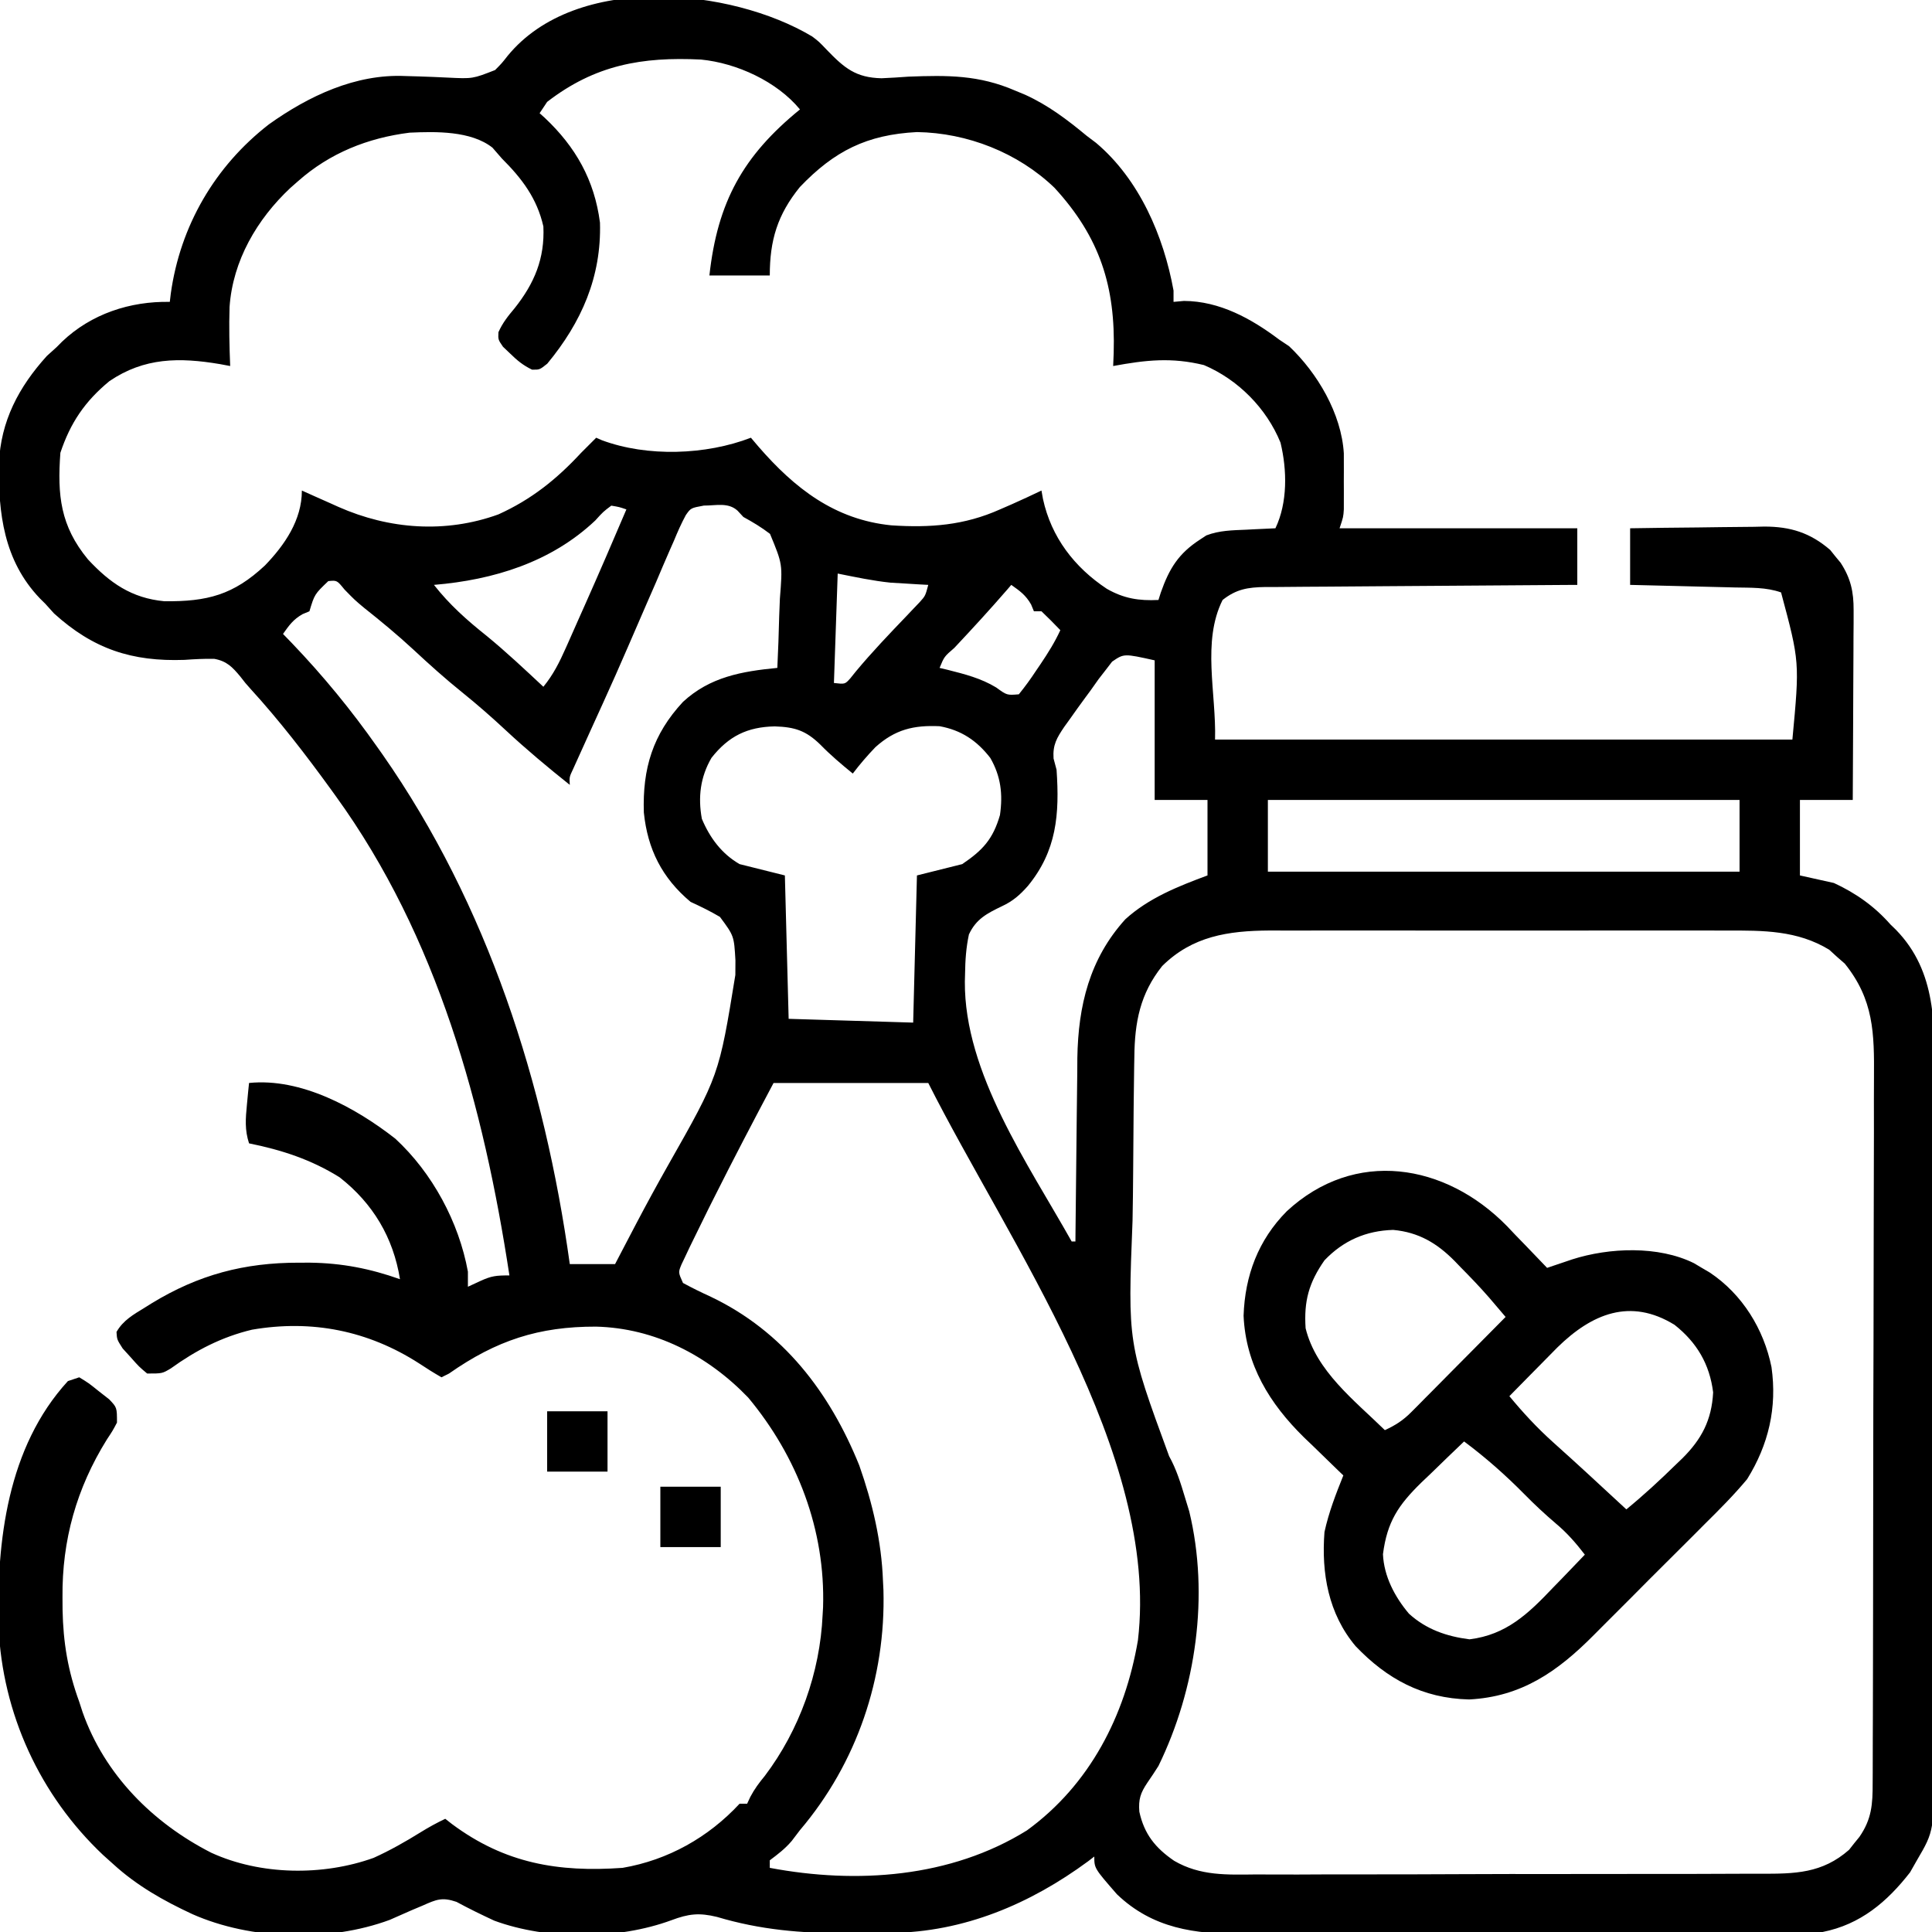 <?xml version="1.0" encoding="UTF-8"?>
<svg xmlns="http://www.w3.org/2000/svg" version="1.1" width="512" height="512">
  <path d="M0 0 C1.765 1.333 1.765 1.333 3.896 3.567 C8.522 8.358 11.554 10.922 18.374 11.072 C20.756 10.969 23.137 10.826 25.515 10.646 C35.822 10.253 44.164 10.178 53.765 14.333 C55.116 14.894 55.116 14.894 56.495 15.466 C62.589 18.25 67.63 22.075 72.765 26.333 C73.584 26.952 74.404 27.571 75.249 28.208 C86.692 37.874 93.15 52.883 95.765 67.333 C95.765 68.323 95.765 69.313 95.765 70.333 C96.672 70.251 97.58 70.168 98.515 70.083 C107.985 70.122 116.406 74.788 123.765 80.333 C124.631 80.911 125.497 81.488 126.39 82.083 C133.894 89.193 140.26 99.942 140.894 110.484 C140.895 111.24 140.896 111.996 140.897 112.775 C140.899 113.605 140.9 114.436 140.901 115.292 C140.898 116.151 140.894 117.011 140.89 117.896 C140.894 118.759 140.897 119.622 140.901 120.511 C140.899 121.755 140.899 121.755 140.897 123.025 C140.896 123.779 140.895 124.534 140.894 125.312 C140.765 127.333 140.765 127.333 139.765 130.333 C160.555 130.333 181.345 130.333 202.765 130.333 C202.765 135.283 202.765 140.233 202.765 145.333 C201.661 145.339 200.557 145.345 199.42 145.351 C189.017 145.408 178.614 145.481 168.211 145.569 C162.863 145.614 157.515 145.653 152.167 145.68 C147.005 145.706 141.844 145.746 136.683 145.796 C134.714 145.813 132.745 145.825 130.776 145.831 C128.018 145.84 125.26 145.869 122.502 145.901 C121.281 145.899 121.281 145.899 120.035 145.897 C115.454 145.973 112.396 146.456 108.765 149.333 C103.241 160.381 107.117 173.987 106.765 186.333 C157.255 186.333 207.745 186.333 259.765 186.333 C261.7 165.741 261.7 165.741 256.765 147.333 C252.818 145.925 248.646 146.107 244.499 146.017 C243.706 145.996 242.912 145.975 242.095 145.954 C239.568 145.889 237.041 145.83 234.515 145.771 C232.798 145.728 231.082 145.684 229.366 145.64 C225.166 145.533 220.965 145.432 216.765 145.333 C216.765 140.383 216.765 135.433 216.765 130.333 C222.742 130.234 228.719 130.162 234.697 130.114 C236.728 130.093 238.759 130.066 240.79 130.031 C243.719 129.983 246.647 129.96 249.577 129.943 C250.476 129.922 251.376 129.901 252.302 129.88 C259.236 129.878 264.49 131.507 269.788 136.079 C270.234 136.638 270.68 137.196 271.14 137.771 C271.601 138.326 272.063 138.882 272.538 139.454 C275.225 143.57 276.014 147.163 275.992 152.042 C275.992 153.162 275.991 154.283 275.991 155.438 C275.981 156.637 275.971 157.836 275.96 159.072 C275.956 160.925 275.956 160.925 275.951 162.817 C275.942 166.09 275.924 169.363 275.902 172.636 C275.881 175.981 275.873 179.326 275.862 182.671 C275.84 189.225 275.806 195.779 275.765 202.333 C271.145 202.333 266.525 202.333 261.765 202.333 C261.765 208.933 261.765 215.533 261.765 222.333 C264.735 222.993 267.705 223.653 270.765 224.333 C276.561 227.004 281.547 230.529 285.765 235.333 C286.244 235.799 286.724 236.264 287.218 236.743 C298.066 247.893 297.485 262.2 297.396 276.662 C297.401 278.796 297.408 280.929 297.417 283.062 C297.436 288.823 297.423 294.582 297.403 300.343 C297.387 306.386 297.396 312.43 297.401 318.474 C297.405 328.617 297.39 338.761 297.362 348.904 C297.329 360.617 297.33 372.329 297.347 384.042 C297.363 395.333 297.356 406.624 297.339 417.915 C297.332 422.71 297.333 427.505 297.34 432.301 C297.348 437.949 297.336 443.596 297.309 449.244 C297.302 451.312 297.302 453.38 297.309 455.448 C297.371 475.476 297.371 475.476 292.765 483.333 C292.167 484.385 291.568 485.437 290.952 486.521 C284.857 494.357 277.783 500.354 267.765 502.333 C265.505 502.432 263.242 502.473 260.98 502.48 C260.298 502.484 259.616 502.488 258.914 502.492 C256.63 502.503 254.347 502.506 252.063 502.51 C250.425 502.517 248.787 502.523 247.15 502.53 C241.77 502.551 236.39 502.562 231.011 502.572 C229.156 502.576 227.302 502.58 225.447 502.584 C216.73 502.603 208.014 502.617 199.297 502.625 C189.251 502.635 179.204 502.662 169.157 502.702 C161.383 502.732 153.609 502.747 145.834 502.75 C141.196 502.753 136.557 502.762 131.918 502.787 C127.549 502.81 123.18 502.814 118.811 502.804 C117.214 502.803 115.618 502.81 114.021 502.824 C101.439 502.926 90.238 501.414 80.765 492.333 C74.765 485.447 74.765 485.447 74.765 482.333 C74.228 482.746 73.692 483.158 73.14 483.583 C57.786 494.896 40.204 502.363 20.937 502.572 C19.822 502.586 19.822 502.586 18.686 502.601 C16.295 502.625 13.905 502.638 11.515 502.646 C10.704 502.649 9.894 502.653 9.059 502.657 C-2.902 502.678 -13.73 501.768 -25.235 498.333 C-29.975 497.18 -32.738 497.502 -37.298 499.208 C-51.416 504.405 -70.078 504.531 -84.235 499.333 C-87.633 497.755 -90.969 496.131 -94.263 494.345 C-98.087 493.043 -99.591 493.716 -103.235 495.333 C-104.191 495.735 -105.146 496.138 -106.13 496.552 C-108.069 497.403 -110.006 498.257 -111.942 499.115 C-128.005 505.059 -148.666 504.495 -164.255 497.599 C-171.915 494.036 -178.97 490.06 -185.235 484.333 C-186.116 483.544 -186.996 482.755 -187.903 481.943 C-204.661 466.133 -214.629 444.44 -215.618 421.4 C-216.161 398.836 -213.29 373.858 -197.235 356.333 C-196.245 356.003 -195.255 355.673 -194.235 355.333 C-191.755 356.845 -191.755 356.845 -189.048 359.021 C-188.147 359.726 -187.246 360.431 -186.317 361.157 C-184.235 363.333 -184.235 363.333 -184.235 367.333 C-185.372 369.49 -185.372 369.49 -186.923 371.833 C-194.944 384.734 -198.82 398.488 -198.673 413.646 C-198.667 414.734 -198.661 415.823 -198.654 416.945 C-198.486 425.64 -197.234 433.128 -194.235 441.333 C-193.802 442.671 -193.802 442.671 -193.36 444.036 C-187.504 460.664 -174.719 473.446 -159.235 481.333 C-146.203 487.309 -129.663 487.525 -116.208 482.681 C-111.883 480.72 -107.825 478.424 -103.794 475.919 C-101.646 474.588 -99.515 473.417 -97.235 472.333 C-96.664 472.781 -96.093 473.228 -95.505 473.689 C-81.447 484.171 -67.292 486.545 -50.235 485.333 C-38.192 483.27 -27.497 477.247 -19.235 468.333 C-18.575 468.333 -17.915 468.333 -17.235 468.333 C-16.823 467.448 -16.823 467.448 -16.403 466.544 C-15.283 464.424 -14.07 462.801 -12.548 460.958 C-3.366 448.813 2.088 433.552 2.765 418.333 C2.805 417.656 2.845 416.98 2.886 416.282 C3.523 395.776 -3.913 376.366 -16.946 360.716 C-27.695 349.527 -41.693 342.29 -57.288 341.902 C-72.442 341.865 -83.687 345.542 -96.235 354.333 C-96.895 354.663 -97.555 354.993 -98.235 355.333 C-100.259 354.18 -102.23 352.932 -104.173 351.646 C-117.66 342.968 -132.572 339.985 -148.46 342.716 C-156.482 344.637 -163.31 348.183 -169.966 352.978 C-172.235 354.333 -172.235 354.333 -176.235 354.333 C-178.411 352.505 -178.411 352.505 -180.548 350.083 C-181.266 349.294 -181.984 348.505 -182.724 347.693 C-184.235 345.333 -184.235 345.333 -184.36 343.314 C-182.612 340.236 -179.866 338.701 -176.923 336.896 C-175.979 336.306 -175.979 336.306 -175.016 335.704 C-162.618 328.144 -150.506 324.939 -136.048 324.958 C-134.553 324.956 -134.553 324.956 -133.028 324.954 C-124.582 325.074 -117.193 326.517 -109.235 329.333 C-111.016 318.291 -116.377 309.268 -125.235 302.333 C-132.773 297.625 -140.566 295.086 -149.235 293.333 C-150.398 289.784 -150.159 286.775 -149.798 283.083 C-149.696 282.006 -149.594 280.928 -149.489 279.818 C-149.364 278.588 -149.364 278.588 -149.235 277.333 C-135.472 275.929 -121.006 283.861 -110.485 292.083 C-100.66 301.143 -93.621 314.215 -91.235 327.333 C-91.235 328.653 -91.235 329.973 -91.235 331.333 C-89.627 330.591 -89.627 330.591 -87.985 329.833 C-84.981 328.447 -83.776 328.333 -80.235 328.333 C-87.046 283.606 -99.312 238.533 -126.235 201.333 C-126.888 200.428 -126.888 200.428 -127.555 199.504 C-134.228 190.296 -141.179 181.289 -148.848 172.883 C-150.235 171.333 -150.235 171.333 -151.564 169.608 C-153.683 167.069 -155.159 165.527 -158.484 164.927 C-161.132 164.886 -163.719 165.018 -166.36 165.208 C-180.276 165.7 -190.507 162.342 -200.923 152.896 C-201.686 152.05 -202.449 151.205 -203.235 150.333 C-203.716 149.856 -204.197 149.379 -204.692 148.888 C-214.234 138.887 -215.714 126.309 -215.513 113.185 C-215.075 101.942 -210.25 92.862 -202.798 84.646 C-201.952 83.883 -201.107 83.12 -200.235 82.333 C-199.758 81.852 -199.281 81.372 -198.79 80.876 C-191.064 73.505 -180.74 70.131 -170.235 70.333 C-170.149 69.606 -170.063 68.879 -169.974 68.13 C-167.464 50.169 -158.3 34.408 -143.974 23.286 C-133.428 15.765 -121.007 9.888 -107.868 10.482 C-106.653 10.516 -105.437 10.551 -104.185 10.587 C-101.642 10.668 -99.1 10.772 -96.56 10.9 C-89.979 11.221 -89.979 11.221 -84.03 8.896 C-82.253 7.102 -82.253 7.102 -80.717 5.142 C-62.561 -17.016 -21.495 -12.872 0 0 Z M-70.235 17.333 C-70.895 18.323 -71.555 19.313 -72.235 20.333 C-71.8 20.723 -71.364 21.112 -70.915 21.513 C-62.691 29.238 -57.694 38.056 -56.235 49.333 C-55.823 63.701 -61.13 75.747 -70.204 86.712 C-72.235 88.333 -72.235 88.333 -74.247 88.29 C-76.604 87.156 -78.182 85.855 -80.048 84.021 C-80.673 83.426 -81.298 82.832 -81.942 82.22 C-83.235 80.333 -83.235 80.333 -83.146 78.372 C-82.038 75.89 -80.611 74.1 -78.86 72.021 C-73.617 65.424 -70.841 58.838 -71.235 50.333 C-72.94 42.872 -76.908 37.648 -82.235 32.333 C-83.06 31.385 -83.885 30.436 -84.735 29.458 C-90.439 24.971 -99.759 25.176 -106.681 25.49 C-117.782 26.881 -127.833 30.898 -136.235 38.333 C-136.913 38.93 -137.591 39.527 -138.29 40.142 C-147.116 48.418 -153.542 59.387 -154.398 71.672 C-154.564 76.9 -154.446 82.108 -154.235 87.333 C-155.13 87.166 -156.025 86.998 -156.946 86.825 C-167.674 85.018 -176.976 85.049 -186.235 91.333 C-192.744 96.697 -196.587 102.388 -199.235 110.333 C-200.059 121.596 -199.239 129.702 -191.923 138.583 C-186.112 144.816 -180.382 148.846 -171.685 149.669 C-160.291 149.788 -153.374 147.991 -145.021 140.185 C-139.783 134.752 -135.235 128.152 -135.235 120.333 C-134.162 120.815 -133.088 121.297 -131.981 121.794 C-130.545 122.432 -129.109 123.07 -127.673 123.708 C-126.968 124.025 -126.264 124.342 -125.538 124.669 C-112.087 130.62 -97.17 131.731 -83.161 126.657 C-74.404 122.694 -67.724 117.342 -61.235 110.333 C-59.907 108.995 -58.575 107.661 -57.235 106.333 C-56.746 106.55 -56.256 106.766 -55.751 106.99 C-43.7 111.477 -28.165 110.93 -16.235 106.333 C-15.569 107.118 -14.902 107.903 -14.216 108.712 C-4.67 119.704 5.958 128.057 21.003 129.556 C31.252 130.224 40.282 129.573 49.765 125.333 C50.811 124.878 51.858 124.423 52.937 123.954 C55.565 122.783 58.171 121.579 60.765 120.333 C60.896 121.069 61.028 121.805 61.163 122.564 C63.366 132.704 69.489 140.675 78.077 146.368 C82.615 148.963 86.594 149.579 91.765 149.333 C91.972 148.681 92.18 148.029 92.394 147.357 C94.632 141.005 97.076 137.026 102.765 133.333 C103.327 132.965 103.889 132.596 104.468 132.216 C107.899 130.897 111.382 130.862 115.015 130.708 C115.76 130.67 116.505 130.631 117.272 130.591 C119.103 130.497 120.934 130.414 122.765 130.333 C126.014 123.522 125.87 114.909 124.112 107.634 C120.403 98.513 112.856 90.925 103.827 87.083 C95.233 84.979 88.439 85.733 79.765 87.333 C79.811 86.185 79.857 85.036 79.905 83.853 C80.404 66.308 76.274 53.225 64.202 40.083 C54.532 30.798 41.146 25.534 27.765 25.333 C14.485 26.019 5.875 30.341 -3.255 39.892 C-9.213 47.237 -11.235 54.016 -11.235 63.333 C-16.515 63.333 -21.795 63.333 -27.235 63.333 C-25.092 43.845 -18.314 31.606 -3.235 19.333 C-9.339 11.922 -19.987 7.042 -29.471 6.115 C-45.101 5.35 -57.537 7.525 -70.235 17.333 Z M-53.235 124.333 C-55.38 125.948 -55.38 125.948 -57.485 128.271 C-69.183 139.33 -84.443 144.017 -100.235 145.333 C-96.074 150.619 -91.526 154.66 -86.271 158.845 C-81.058 163.118 -76.16 167.735 -71.235 172.333 C-68.619 169.135 -66.984 165.861 -65.31 162.091 C-65.039 161.486 -64.769 160.881 -64.491 160.258 C-63.63 158.327 -62.777 156.393 -61.923 154.458 C-61.361 153.198 -60.8 151.937 -60.237 150.677 C-56.491 142.263 -52.843 133.808 -49.235 125.333 C-51.131 124.685 -51.131 124.685 -53.235 124.333 Z M-28.711 124.317 C-32.162 124.954 -32.162 124.954 -33.494 126.854 C-34.684 129.057 -35.665 131.283 -36.618 133.599 C-37.184 134.879 -37.184 134.879 -37.761 136.185 C-38.987 138.974 -40.173 141.778 -41.36 144.583 C-42.193 146.498 -43.029 148.413 -43.867 150.325 C-45.547 154.166 -47.213 158.012 -48.868 161.863 C-50.981 166.767 -53.154 171.643 -55.364 176.505 C-55.828 177.527 -55.828 177.527 -56.302 178.569 C-57.175 180.491 -58.049 182.412 -58.923 184.333 C-59.973 186.644 -61.019 188.956 -62.06 191.271 C-62.483 192.208 -62.907 193.145 -63.344 194.111 C-64.359 196.243 -64.359 196.243 -64.235 198.333 C-70.08 193.673 -75.766 188.925 -81.235 183.833 C-84.969 180.359 -88.759 177.033 -92.735 173.833 C-97.248 170.203 -101.505 166.376 -105.74 162.432 C-109.926 158.558 -114.293 154.949 -118.763 151.404 C-121.235 149.333 -121.235 149.333 -123.927 146.575 C-125.938 144.101 -125.938 144.101 -128.235 144.333 C-131.872 147.813 -131.872 147.813 -133.235 152.333 C-133.833 152.581 -134.432 152.828 -135.048 153.083 C-137.53 154.502 -138.599 156.026 -140.235 158.333 C-139.436 159.158 -138.637 159.983 -137.813 160.833 C-129.531 169.496 -122.126 178.53 -115.235 188.333 C-114.56 189.288 -114.56 189.288 -113.87 190.263 C-86.003 230.131 -70.873 277.528 -64.235 325.333 C-60.275 325.333 -56.315 325.333 -52.235 325.333 C-51.337 323.611 -51.337 323.611 -50.421 321.854 C-49.581 320.248 -48.741 318.642 -47.899 317.036 C-47.45 316.179 -47.001 315.321 -46.538 314.437 C-43.837 309.301 -41.063 304.216 -38.206 299.166 C-24.69 275.344 -24.69 275.344 -20.36 248.708 C-20.349 246.799 -20.349 246.799 -20.338 244.852 C-20.708 238.361 -20.708 238.361 -24.44 233.325 C-26.982 231.817 -29.554 230.571 -32.235 229.333 C-39.781 223.007 -43.619 215.39 -44.61 205.65 C-44.987 193.973 -42.239 184.952 -34.235 176.333 C-27.065 169.714 -18.639 168.243 -9.235 167.333 C-9.012 162.762 -8.849 158.194 -8.741 153.619 C-8.696 152.065 -8.635 150.512 -8.556 148.96 C-7.833 139.883 -7.833 139.883 -11.173 131.818 C-13.45 130.065 -15.721 128.711 -18.235 127.333 C-18.744 126.784 -19.252 126.235 -19.776 125.669 C-22.259 123.396 -25.486 124.332 -28.711 124.317 Z M6.765 142.333 C6.435 151.903 6.105 161.473 5.765 171.333 C8.698 171.671 8.698 171.671 10.097 170.111 C10.585 169.503 11.074 168.896 11.577 168.271 C15.847 163.143 20.435 158.34 25.053 153.526 C25.646 152.899 26.239 152.272 26.851 151.626 C27.387 151.064 27.924 150.503 28.477 149.924 C29.988 148.247 29.988 148.247 30.765 145.333 C29.423 145.26 29.423 145.26 28.054 145.185 C26.845 145.11 25.635 145.035 24.39 144.958 C23.206 144.889 22.023 144.819 20.804 144.747 C16.08 144.263 11.421 143.264 6.765 142.333 Z M52.765 145.333 C52.399 145.76 52.032 146.187 51.655 146.626 C47.113 151.871 42.427 156.97 37.678 162.027 C34.996 164.343 34.996 164.343 33.765 167.333 C34.477 167.503 35.19 167.674 35.925 167.849 C40.486 169.003 44.714 170.073 48.765 172.521 C51.608 174.592 51.608 174.592 54.765 174.333 C56.43 172.279 57.883 170.284 59.327 168.083 C59.726 167.497 60.125 166.91 60.536 166.306 C62.489 163.404 64.307 160.516 65.765 157.333 C64.141 155.624 62.471 153.959 60.765 152.333 C60.105 152.333 59.445 152.333 58.765 152.333 C58.517 151.735 58.27 151.137 58.015 150.521 C56.596 148.038 55.072 146.97 52.765 145.333 Z M79.487 165.677 C78.939 166.389 78.392 167.1 77.827 167.833 C76.872 169.065 76.872 169.065 75.897 170.322 C75.194 171.315 74.49 172.309 73.765 173.333 C73.323 173.929 72.882 174.525 72.428 175.139 C70.993 177.082 69.593 179.046 68.202 181.021 C67.748 181.65 67.294 182.279 66.825 182.927 C64.825 185.892 63.723 187.718 63.968 191.341 C64.231 192.328 64.494 193.316 64.765 194.333 C65.571 206.113 64.82 215.802 57.14 225.146 C55.049 227.505 53.206 229.127 50.341 230.467 C46.346 232.395 43.454 233.85 41.538 237.974 C40.78 241.534 40.563 244.817 40.515 248.458 C40.498 249.117 40.481 249.776 40.463 250.455 C40.286 274.661 57.266 298.844 68.765 319.333 C69.095 319.333 69.425 319.333 69.765 319.333 C69.771 318.621 69.776 317.908 69.782 317.174 C69.841 310.408 69.913 303.643 70 296.877 C70.045 293.4 70.084 289.923 70.111 286.446 C70.142 282.434 70.197 278.423 70.253 274.411 C70.259 273.183 70.266 271.954 70.272 270.688 C70.505 256.829 73.502 244.43 82.979 233.958 C89.198 228.297 96.987 225.222 104.765 222.333 C104.765 215.733 104.765 209.133 104.765 202.333 C100.145 202.333 95.525 202.333 90.765 202.333 C90.765 190.123 90.765 177.913 90.765 165.333 C82.626 163.518 82.626 163.518 79.487 165.677 Z M-26.677 191.161 C-29.636 196.234 -30.294 201.586 -29.235 207.333 C-27.132 212.349 -23.973 216.612 -19.235 219.333 C-15.275 220.323 -11.315 221.313 -7.235 222.333 C-6.905 234.873 -6.575 247.413 -6.235 260.333 C10.1 260.828 10.1 260.828 26.765 261.333 C27.095 248.463 27.425 235.593 27.765 222.333 C31.725 221.343 35.685 220.353 39.765 219.333 C45.169 215.675 47.917 212.744 49.765 206.333 C50.562 200.811 50.009 196.07 47.206 191.197 C43.656 186.607 39.524 183.837 33.792 182.79 C26.858 182.466 21.955 183.673 16.765 188.333 C14.616 190.564 12.64 192.869 10.765 195.333 C7.728 192.861 4.879 190.45 2.14 187.646 C-1.672 183.934 -4.619 183 -9.923 182.833 C-17.198 182.975 -22.156 185.428 -26.677 191.161 Z M120.765 202.333 C120.765 208.603 120.765 214.873 120.765 221.333 C162.015 221.333 203.265 221.333 245.765 221.333 C245.765 215.063 245.765 208.793 245.765 202.333 C204.515 202.333 163.265 202.333 120.765 202.333 Z M92.765 246.333 C86.894 253.683 85.474 261.221 85.379 270.392 C85.363 271.273 85.346 272.154 85.329 273.061 C85.28 275.964 85.247 278.867 85.218 281.771 C85.207 282.773 85.196 283.775 85.186 284.807 C85.132 290.124 85.093 295.442 85.064 300.759 C85.038 305.114 84.983 309.467 84.9 313.822 C83.617 346.301 83.617 346.301 94.591 376.227 C96.539 379.722 97.681 383.452 98.827 387.271 C99.189 388.455 99.552 389.64 99.925 390.861 C105.301 413.091 101.728 437.924 91.765 458.333 C90.816 459.832 89.841 461.315 88.827 462.771 C87.001 465.486 86.443 467.175 86.702 470.458 C88.004 476.412 90.951 480.057 95.927 483.466 C102.869 487.505 109.964 487.161 117.736 487.078 C119.33 487.083 120.925 487.09 122.519 487.1 C126.823 487.119 131.126 487.1 135.43 487.073 C139.946 487.051 144.463 487.059 148.979 487.063 C156.56 487.065 164.14 487.043 171.721 487.006 C180.472 486.963 189.223 486.956 197.974 486.969 C206.413 486.98 214.851 486.969 223.289 486.946 C226.872 486.937 230.455 486.935 234.038 486.94 C238.258 486.943 242.479 486.927 246.699 486.895 C248.244 486.887 249.789 486.885 251.333 486.891 C260.399 486.919 267.658 486.829 274.788 480.552 C275.234 479.985 275.68 479.418 276.14 478.833 C276.601 478.266 277.063 477.699 277.538 477.115 C280.785 472.399 281.056 468.498 281.039 462.833 C281.044 461.967 281.049 461.101 281.055 460.208 C281.07 457.301 281.07 454.393 281.071 451.485 C281.079 449.402 281.087 447.319 281.096 445.237 C281.118 439.573 281.127 433.91 281.132 428.246 C281.136 424.707 281.142 421.168 281.149 417.628 C281.174 405.278 281.187 392.928 281.19 380.577 C281.194 369.071 281.224 357.565 281.266 346.059 C281.3 336.178 281.316 326.297 281.316 316.415 C281.317 310.515 281.326 304.615 281.354 298.715 C281.381 293.161 281.383 287.608 281.367 282.055 C281.365 280.021 281.372 277.986 281.388 275.952 C281.475 264.136 281.346 255.281 273.659 245.712 C272.629 244.813 272.629 244.813 271.577 243.896 C270.903 243.278 270.229 242.661 269.534 242.025 C261.101 236.875 252.003 236.901 242.386 236.945 C240.962 236.941 239.538 236.936 238.115 236.929 C234.276 236.916 230.437 236.921 226.598 236.93 C222.565 236.938 218.531 236.931 214.497 236.926 C207.725 236.921 200.953 236.928 194.182 236.942 C186.373 236.958 178.565 236.953 170.757 236.937 C164.03 236.923 157.304 236.921 150.578 236.929 C146.57 236.934 142.563 236.934 138.555 236.924 C134.786 236.916 131.017 236.922 127.247 236.939 C125.219 236.945 123.191 236.936 121.163 236.927 C110.261 237.002 100.781 238.406 92.765 246.333 Z M-10.235 277.333 C-15.628 287.493 -20.958 297.674 -26.11 307.958 C-26.562 308.857 -27.014 309.756 -27.479 310.681 C-28.747 313.224 -29.997 315.775 -31.235 318.333 C-31.646 319.172 -32.056 320.011 -32.479 320.875 C-32.855 321.673 -33.231 322.472 -33.618 323.294 C-33.955 324.001 -34.291 324.708 -34.638 325.436 C-35.498 327.522 -35.498 327.522 -34.235 330.333 C-31.771 331.67 -29.344 332.862 -26.798 334.021 C-7.683 343.164 4.638 359.272 12.483 378.689 C15.979 388.632 18.384 398.766 18.765 409.333 C18.805 410.114 18.845 410.896 18.886 411.7 C19.534 434.976 11.815 457.626 -3.235 475.333 C-3.957 476.282 -4.679 477.231 -5.423 478.208 C-7.199 480.291 -9.059 481.701 -11.235 483.333 C-11.235 483.993 -11.235 484.653 -11.235 485.333 C11.769 489.674 36.705 487.971 56.917 475.404 C73.579 463.29 82.901 445.075 86.327 425.044 C92.158 375.584 52.133 319.726 30.765 277.333 C17.235 277.333 3.705 277.333 -10.235 277.333 Z " fill="#000000" transform="translate(215.235,9.667)"></path>
  <path d="M0 0 C0.766 0.808 1.533 1.616 2.322 2.449 C3.536 3.696 3.536 3.696 4.773 4.969 C6.739 6.993 8.692 9.028 10.635 11.074 C11.238 10.869 11.841 10.664 12.463 10.453 C13.262 10.184 14.061 9.914 14.885 9.637 C15.674 9.37 16.463 9.103 17.275 8.828 C27.124 5.681 40.103 5.164 49.537 9.824 C50.229 10.237 50.922 10.649 51.635 11.074 C52.337 11.487 53.04 11.899 53.764 12.324 C62.384 18.082 68.061 27.3 70.1 37.371 C71.621 48.11 69.334 57.918 63.635 67.074 C60.111 71.305 56.251 75.164 52.342 79.031 C51.229 80.148 50.116 81.265 49.005 82.383 C46.684 84.711 44.354 87.03 42.017 89.344 C39.043 92.29 36.091 95.258 33.146 98.233 C30.856 100.541 28.555 102.836 26.25 105.128 C25.158 106.217 24.069 107.31 22.984 108.406 C13.418 118.053 3.814 124.757 -10.053 125.449 C-22.397 125.145 -31.795 120.031 -40.115 111.324 C-47.331 102.741 -49.213 91.997 -48.365 81.074 C-47.23 75.862 -45.349 71.013 -43.365 66.074 C-43.849 65.612 -44.332 65.149 -44.831 64.672 C-47.061 62.526 -49.276 60.363 -51.49 58.199 C-52.251 57.472 -53.011 56.745 -53.795 55.996 C-62.931 47.017 -69.217 36.799 -69.803 23.762 C-69.44 13.073 -65.904 3.69 -58.365 -3.926 C-40.376 -20.606 -16.348 -16.687 0 0 Z M-48.365 9.074 C-52.506 14.999 -53.844 19.888 -53.365 27.074 C-50.571 38.436 -40.452 46.16 -32.365 54.074 C-29.556 52.794 -27.511 51.467 -25.341 49.277 C-24.781 48.716 -24.22 48.156 -23.643 47.579 C-23.051 46.976 -22.459 46.374 -21.85 45.754 C-21.234 45.135 -20.618 44.517 -19.983 43.879 C-18.023 41.907 -16.069 39.928 -14.115 37.949 C-12.785 36.609 -11.454 35.269 -10.123 33.93 C-6.865 30.65 -3.614 27.364 -0.365 24.074 C-1.302 22.973 -2.24 21.874 -3.178 20.774 C-3.961 19.856 -3.961 19.856 -4.76 18.918 C-7.196 16.12 -9.756 13.461 -12.365 10.824 C-12.86 10.309 -13.355 9.793 -13.865 9.262 C-18.529 4.55 -23.378 1.635 -30.154 1.012 C-37.409 1.217 -43.411 3.884 -48.365 9.074 Z M13.33 32.184 C11.801 33.725 10.278 35.272 8.76 36.824 C7.584 38.013 7.584 38.013 6.385 39.227 C4.463 41.171 2.547 43.121 0.635 45.074 C4.254 49.446 7.963 53.464 12.197 57.262 C13.235 58.199 14.273 59.136 15.311 60.074 C16.116 60.799 16.116 60.799 16.938 61.539 C19.942 64.257 22.912 67.011 25.885 69.762 C26.994 70.787 28.103 71.811 29.213 72.836 C30.012 73.575 30.811 74.313 31.635 75.074 C36.265 71.286 40.613 67.258 44.885 63.074 C45.404 62.576 45.923 62.078 46.458 61.565 C51.573 56.497 54.256 51.395 54.635 44.074 C53.71 36.63 50.355 30.881 44.42 26.176 C32.663 18.921 22.439 23.246 13.33 32.184 Z M-11.365 57.074 C-14.324 59.886 -17.253 62.727 -20.178 65.574 C-21.011 66.366 -21.844 67.157 -22.703 67.973 C-28.804 73.951 -31.754 78.341 -32.865 86.949 C-32.61 92.821 -29.726 98.281 -25.979 102.715 C-21.381 106.897 -15.974 108.742 -9.928 109.512 C-0.167 108.313 5.637 102.735 12.197 95.824 C13.424 94.564 13.424 94.564 14.676 93.277 C16.674 91.221 18.66 89.153 20.635 87.074 C18.247 83.973 15.891 81.265 12.885 78.762 C10.007 76.305 7.287 73.774 4.635 71.074 C-0.376 65.995 -5.645 61.337 -11.365 57.074 Z " fill="#000000" transform="translate(399.365,324.926)"></path>
  <path d="M0 0 C5.28 0 10.56 0 16 0 C16 5.28 16 10.56 16 16 C10.72 16 5.44 16 0 16 C0 10.72 0 5.44 0 0 Z " fill="#000000" transform="translate(175,394)"></path>
  <path d="M0 0 C5.28 0 10.56 0 16 0 C16 5.28 16 10.56 16 16 C10.72 16 5.44 16 0 16 C0 10.72 0 5.44 0 0 Z " fill="#000000" transform="translate(145,374)"></path>
</svg>

